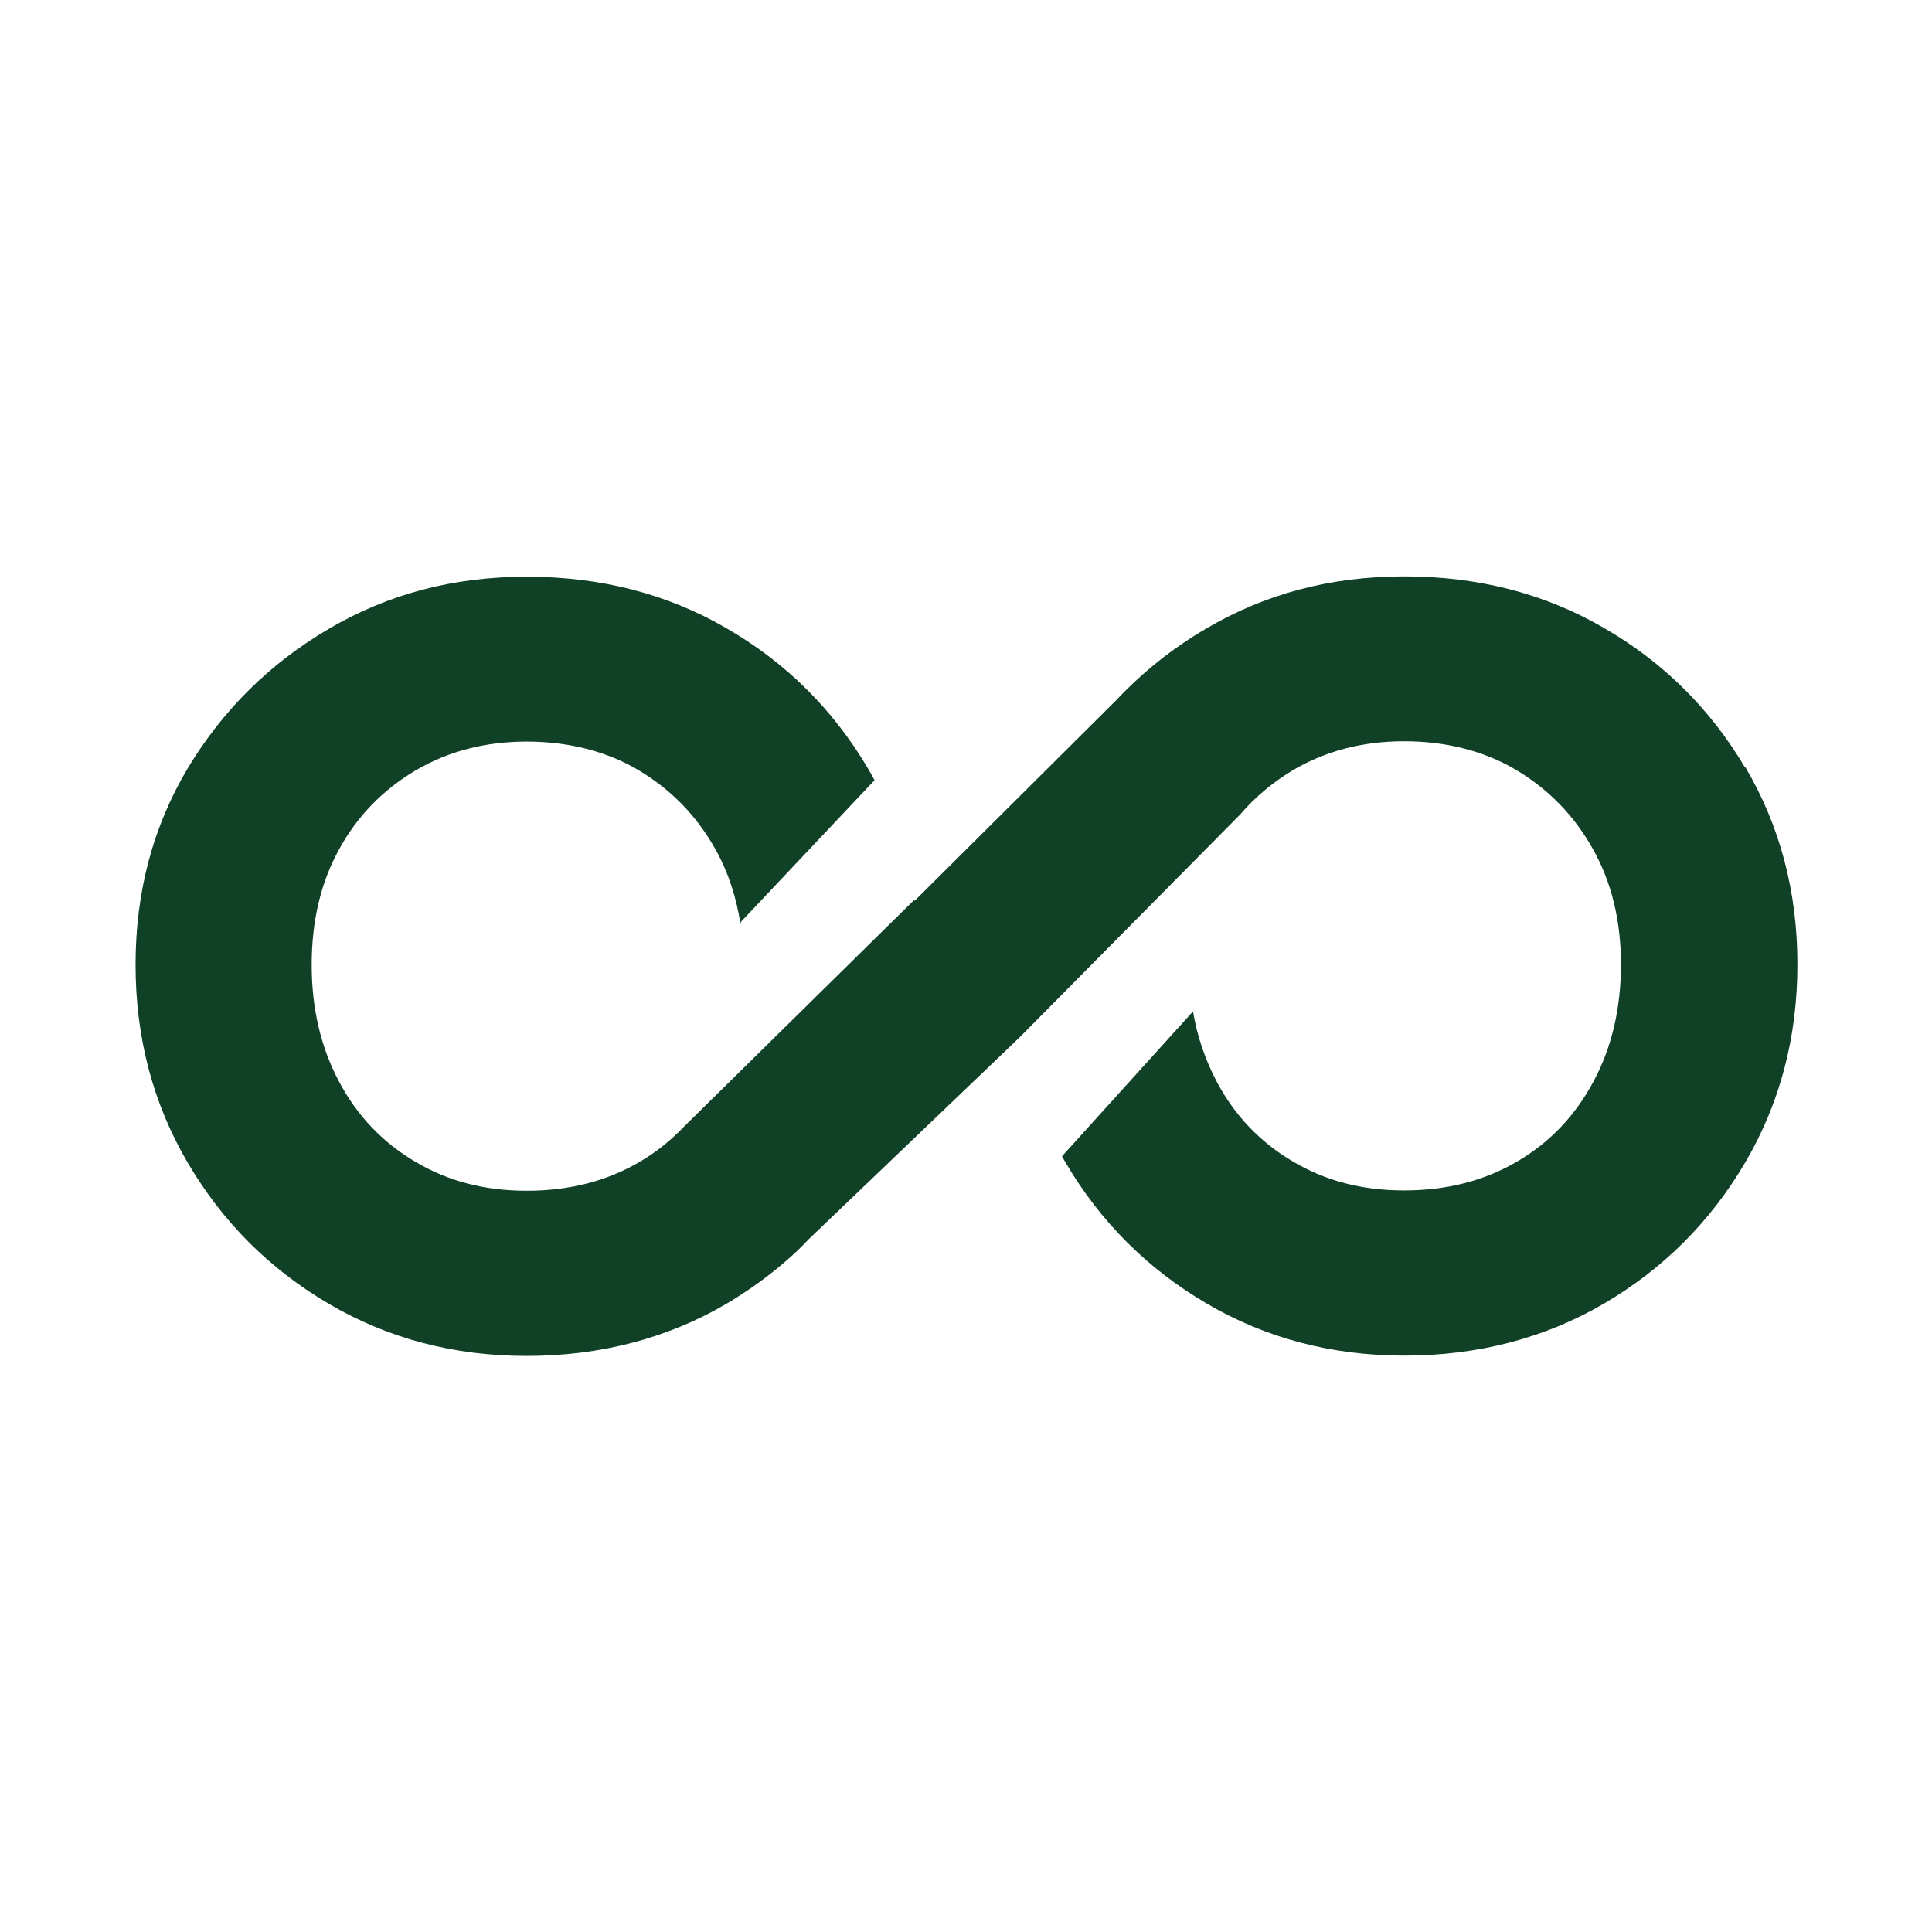 <?xml version="1.0" encoding="UTF-8"?>
<svg id="Layer_1" data-name="Layer 1" xmlns="http://www.w3.org/2000/svg" viewBox="0 0 60 60">
  <defs>
    <style>
      .cls-1 {
        fill: #104127;
        stroke-width: 0px;
      }
    </style>
  </defs>
  <path class="cls-1" d="M54.19,23.83c-1.08-1.82-2.54-3.27-4.38-4.33-1.84-1.07-3.91-1.6-6.2-1.6s-4.31.54-6.15,1.62c-1.06.62-1.99,1.37-2.8,2.23h0s-6.26,6.23-6.26,6.23c0-.01,0-.03,0-.04l-7.17,7.06c-.4.42-.85.78-1.36,1.08-1.02.6-2.19.9-3.51.9s-2.45-.3-3.46-.9c-1.02-.6-1.81-1.43-2.37-2.49-.57-1.07-.85-2.28-.85-3.63s.28-2.55.85-3.58c.56-1.03,1.36-1.85,2.37-2.45,1.02-.6,2.17-.9,3.46-.9s2.49.3,3.49.9c1,.6,1.79,1.41,2.37,2.45.4.71.65,1.49.78,2.34,0-.03,0-.06.01-.09l4.15-4.4c-.07-.13-.14-.26-.22-.39-1.08-1.82-2.54-3.27-4.38-4.33-1.84-1.07-3.91-1.6-6.2-1.6s-4.31.54-6.15,1.62c-1.84,1.08-3.3,2.53-4.38,4.33-1.08,1.81-1.62,3.84-1.62,6.1s.54,4.31,1.62,6.15c1.08,1.84,2.54,3.3,4.38,4.38,1.84,1.08,3.89,1.62,6.15,1.62s4.36-.54,6.2-1.62c.69-.41,1.33-.87,1.92-1.39h0s.02-.02.02-.02c.22-.19.42-.39.62-.6l6.54-6.26,6.85-6.92h0c.46-.54,1.01-1,1.64-1.38,1.02-.6,2.17-.9,3.46-.9s2.49.3,3.49.9c1,.6,1.79,1.41,2.37,2.45.58,1.03.87,2.23.87,3.58s-.28,2.57-.85,3.63c-.57,1.07-1.36,1.9-2.37,2.49-1.02.6-2.19.9-3.51.9s-2.45-.3-3.46-.9c-1.02-.6-1.81-1.43-2.37-2.49-.35-.67-.6-1.39-.73-2.17l-4.07,4.5c.04.06.07.13.11.19,1.08,1.84,2.54,3.3,4.38,4.38,1.84,1.08,3.89,1.62,6.15,1.62s4.36-.54,6.2-1.62c1.84-1.08,3.3-2.54,4.38-4.38,1.08-1.84,1.62-3.89,1.62-6.15s-.54-4.3-1.62-6.13Z"/>
</svg>